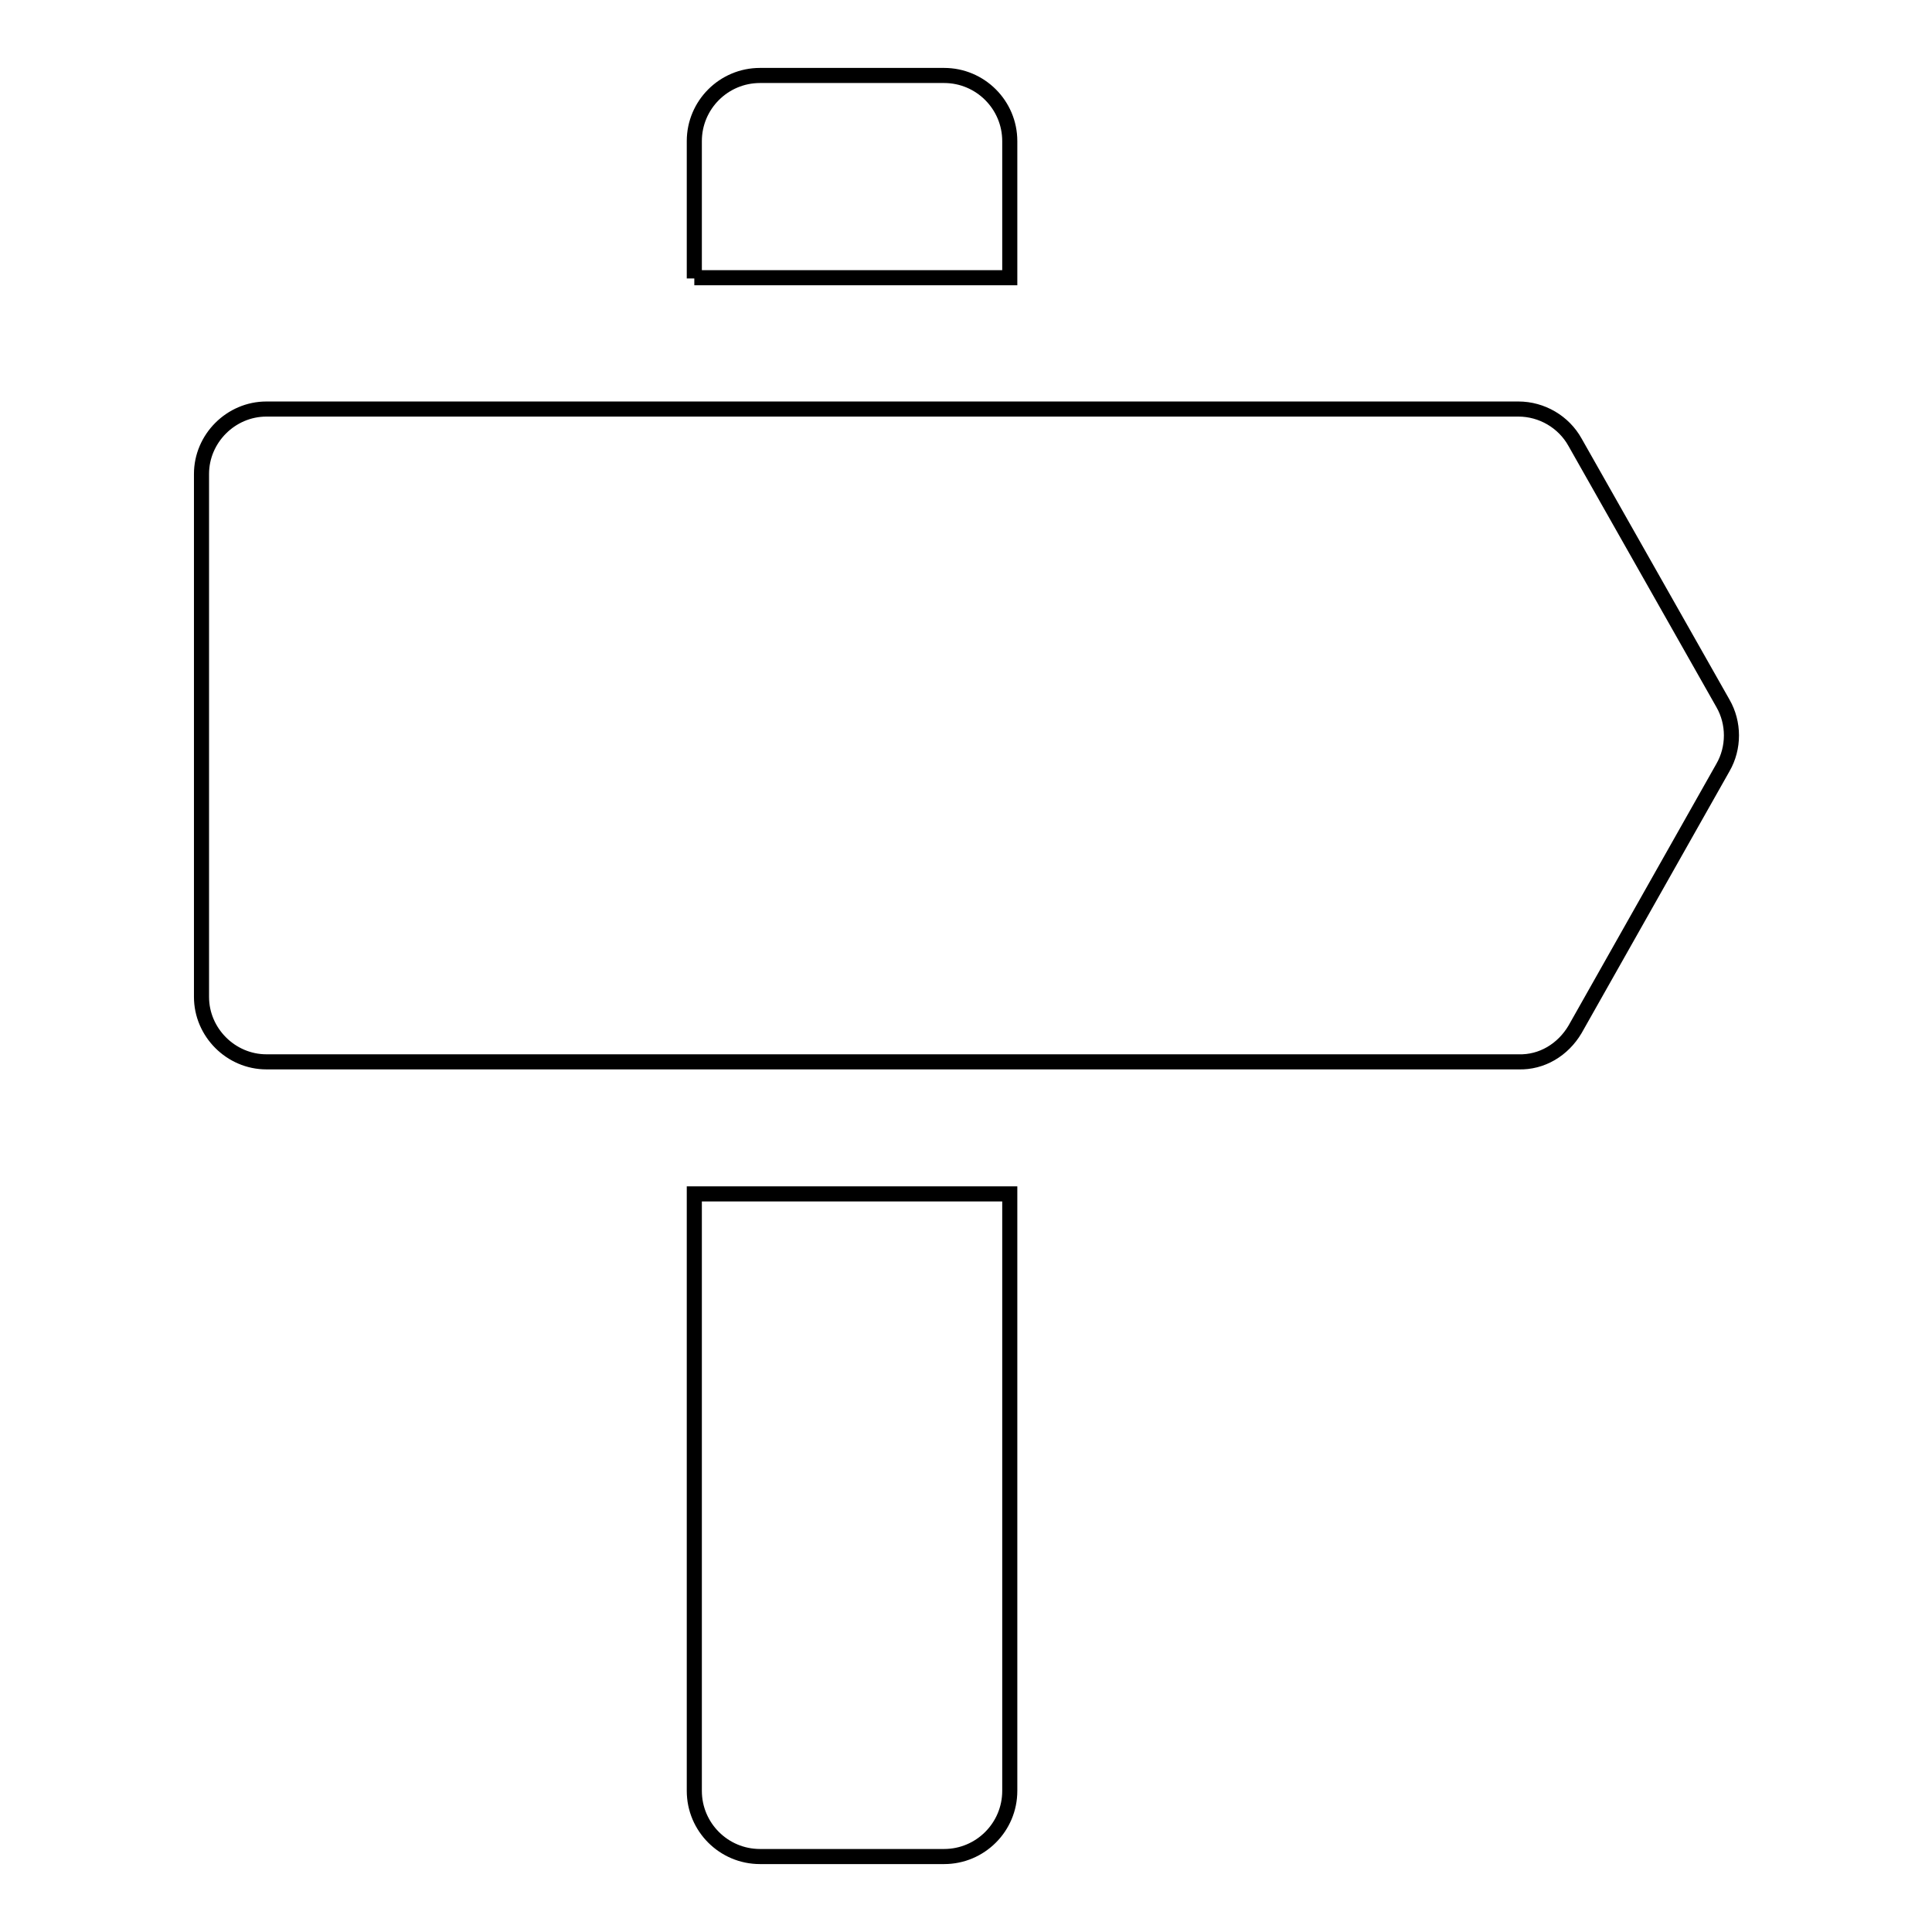 <?xml version="1.0" encoding="utf-8"?>
<!-- Svg Vector Icons : http://www.onlinewebfonts.com/icon -->
<!DOCTYPE svg PUBLIC "-//W3C//DTD SVG 1.1//EN" "http://www.w3.org/Graphics/SVG/1.1/DTD/svg11.dtd">
<svg version="1.1" xmlns="http://www.w3.org/2000/svg" xmlns:xlink="http://www.w3.org/1999/xlink" x="0px" y="0px" viewBox="0 0 256 256" enable-background="new 0 0 256 256" xml:space="preserve">
<g><g><path stroke-width="2" fill-opacity="0" stroke="#000000"  d="M92,36.9V18.7c0-4.8,3.9-8.7,8.7-8.7h24.4c4.8,0,8.7,3.9,8.7,8.7v18.1H92z M208.7,136.4l19.6-34.7c1.5-2.6,1.5-5.9,0-8.5l-19.6-34.6c-1.5-2.7-4.4-4.4-7.5-4.4H35.3c-4.7,0-8.6,3.9-8.6,8.6v69.3c0,4.7,3.9,8.6,8.6,8.6h165.9C204.3,140.8,207.1,139.1,208.7,136.4z M92,158.2v79.1c0,4.8,3.9,8.7,8.7,8.7h24.4c4.8,0,8.7-3.9,8.7-8.7v-79.1H92z"/><g></g><g></g><g></g><g></g><g></g><g></g><g></g><g></g><g></g><g></g><g></g><g></g><g></g><g></g><g></g></g></g>
</svg>